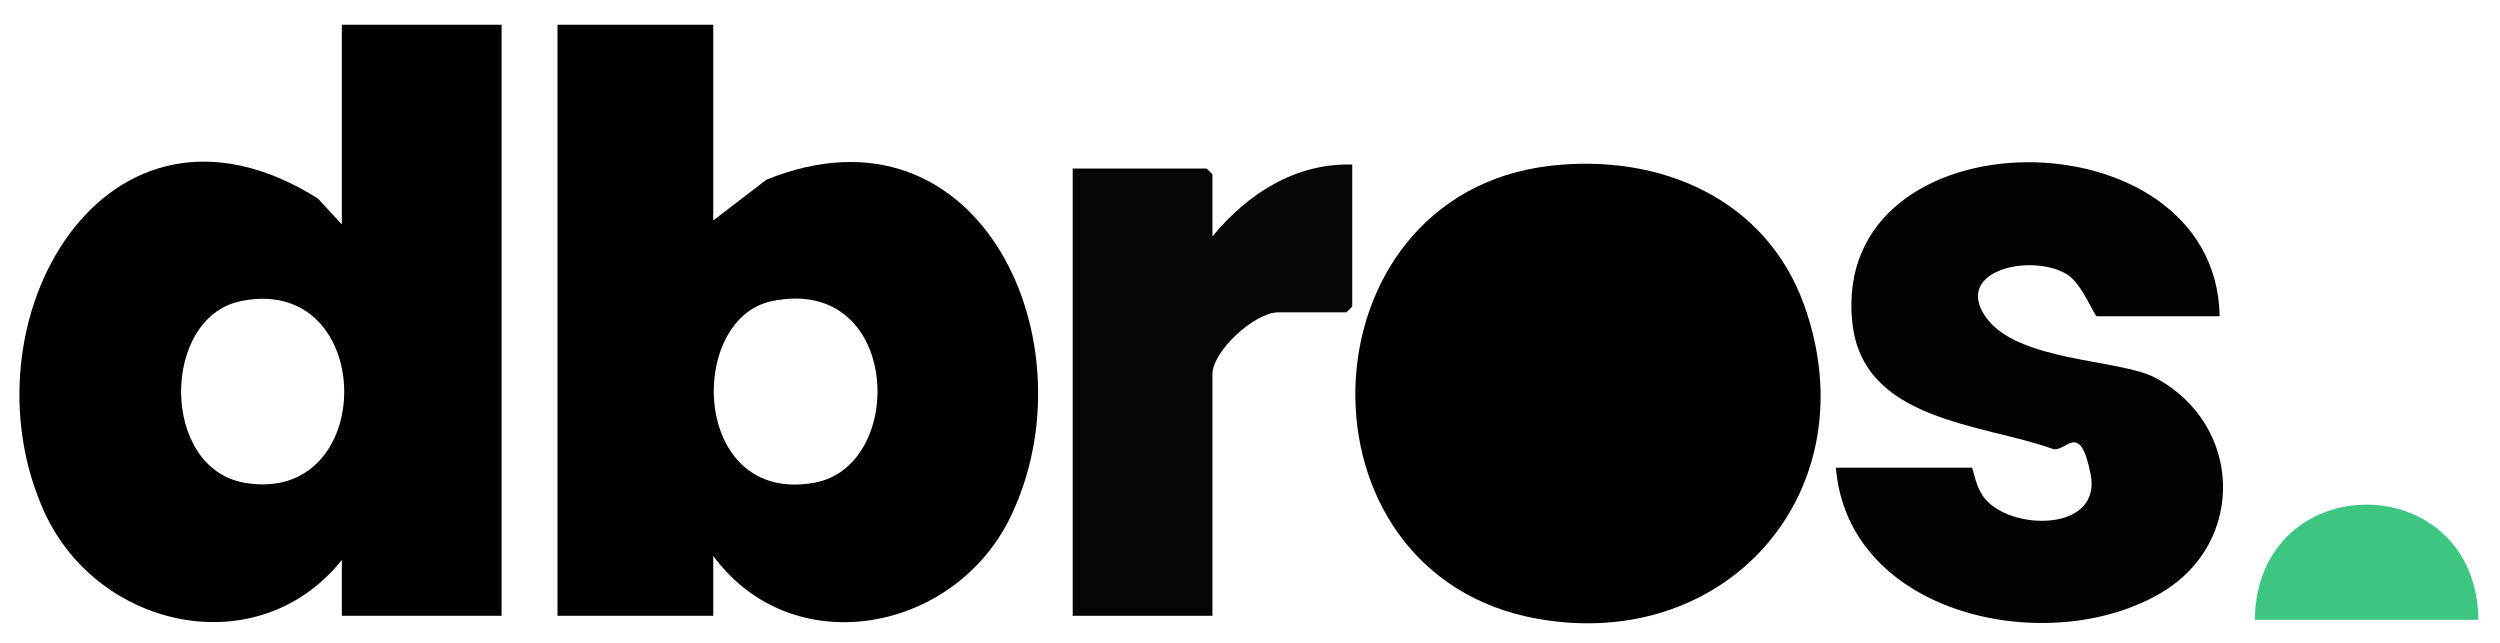 <?xml version="1.0" encoding="UTF-8"?>
<svg id="Capa_1" xmlns="http://www.w3.org/2000/svg" version="1.1" viewBox="0 0 626 161">
  <!-- Generator: Adobe Illustrator 29.1.0, SVG Export Plug-In . SVG Version: 2.1.0 Build 142)  -->
  <defs>
    <style>
      .st0 {
        fill: #3dc681;
      }

      .st1 {
        fill: #050505;
      }

      .st2 {
        fill: #010101;
      }

      .st3 {
        fill: #030303;
      }
    </style>
  </defs>
  <path class="st2" d="M125.6,6.2v148h-40v-14c-20.9,26.2-61.1,17.4-74.5-12C-10.4,80.8,26.4,16.3,79.6,49.7l6,6.5V6.2h40ZM60.3,75.4c-20,4.1-20.2,41.9,1,45.5,33.6,5.7,33.1-52.5-1-45.5Z"/>
  <path class="st2" d="M178.6,6.2v49l13.3-10.2c53.8-21.8,82.3,41.6,60.9,84.9-14.2,28.6-54.5,36.1-74.2,9.3v15h-39V6.2h39ZM193.3,75.4c-21.4,4.4-20.3,50.9,10.5,45.5,23.5-4.1,21.8-52.2-10.5-45.5Z"/>
  <path class="st2" d="M388.3,41.5c27.2-3.1,53.9,8.1,63.5,35,16.4,45.9-18.8,86.8-66.5,78.5-63.3-11-60.1-106.3,3-113.5Z"/>
  <path class="st3" d="M555.6,79.2h-30.5c-.7,0-3.7-8.1-7.5-10.5-9-5.4-28.3-1-20.5,10.5s33.6,10.6,42.6,15.4c21.9,11.7,22.7,41.1,1.7,53.7-27.8,16.7-78.6,6.2-81.7-31.2h34c.5,0,.8,5.4,4,8.5,7.4,7.4,28.5,7.1,25.8-6.8s-6.3-5.3-9.5-6.4c-17.9-6.4-47.7-6.9-50.2-31.8-5.4-53,91-53.1,92-1.5Z"/>
  <path class="st1" d="M338.6,41.2v35.5c0,.1-1.4,1.5-1.5,1.5h-17c-5.9,0-16.5,9.7-16.5,15.5v60.5h-35V42.2h33.5c.1,0,1.5,1.4,1.5,1.5v15.5c8.7-10.6,20.7-18.4,35-18Z"/>
  <path class="st0" d="M620.6,155.2h-56c.5-38.5,55.5-38.4,56,0Z"/>
</svg>